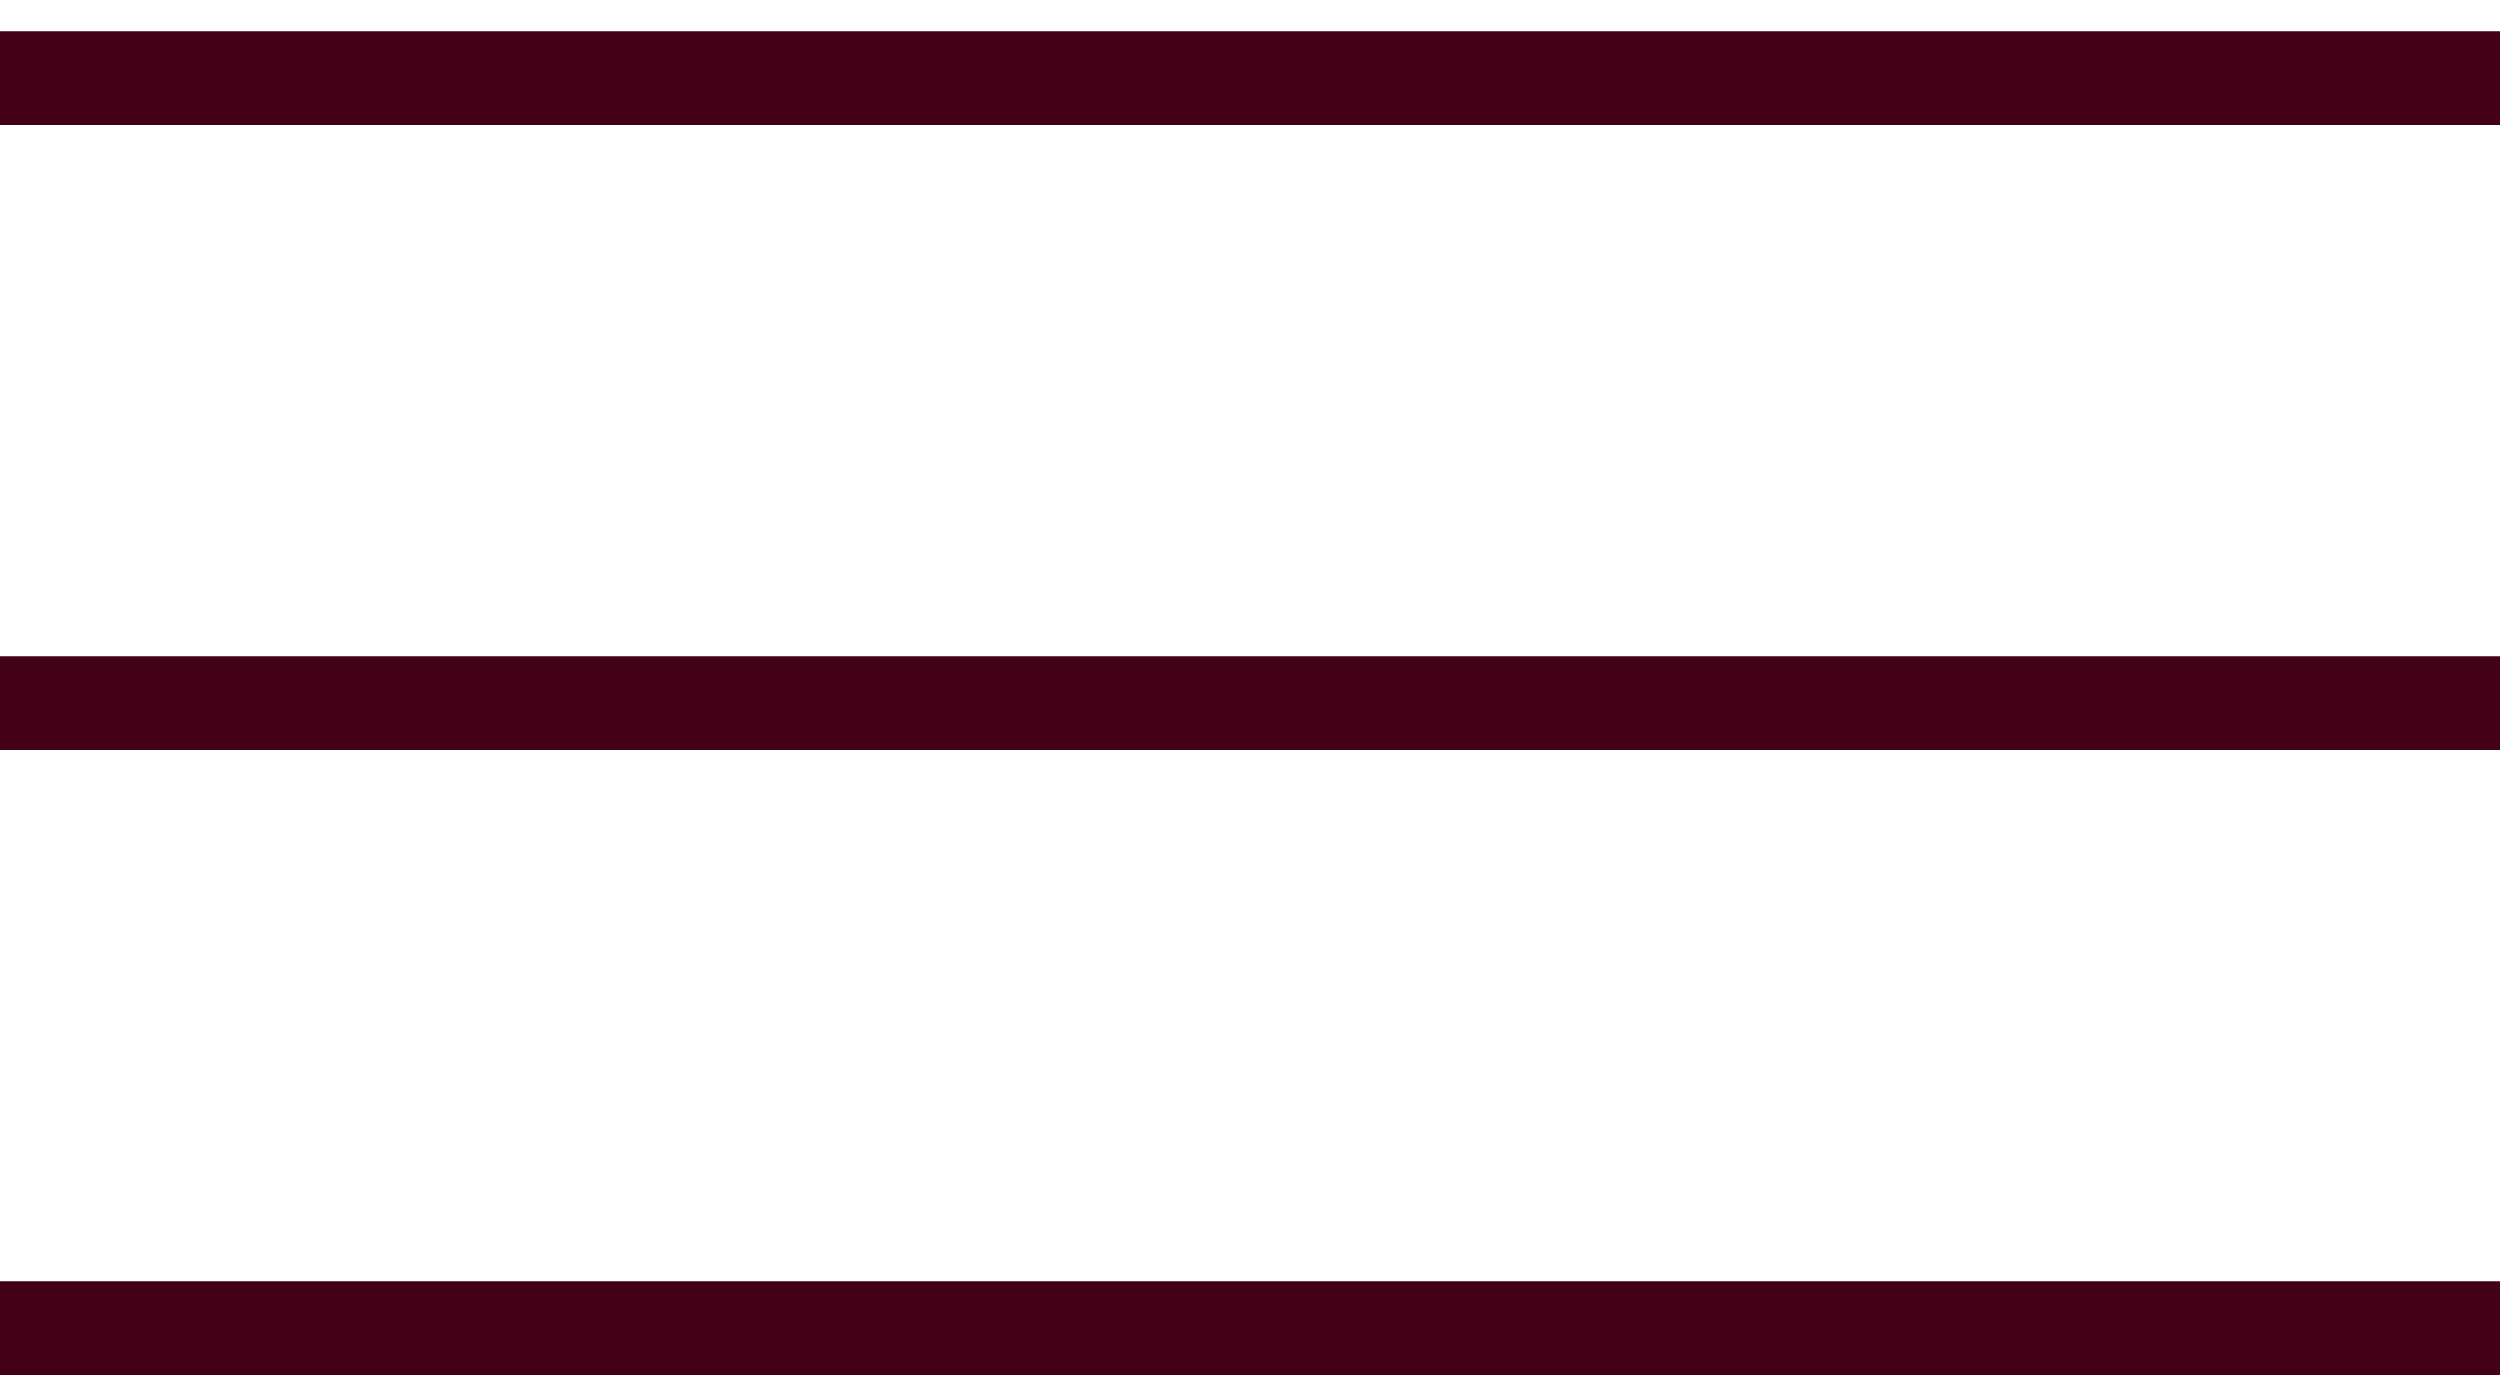<?xml version="1.0" encoding="UTF-8"?> <svg xmlns="http://www.w3.org/2000/svg" width="40" height="22" viewBox="0 0 40 22" fill="none"><line y1="1.25" x2="40" y2="1.25" stroke="#420116" stroke-width="1.5"></line><line y1="11.25" x2="40" y2="11.25" stroke="#420116" stroke-width="1.5"></line><line y1="21.25" x2="40" y2="21.25" stroke="#420116" stroke-width="1.5"></line></svg> 